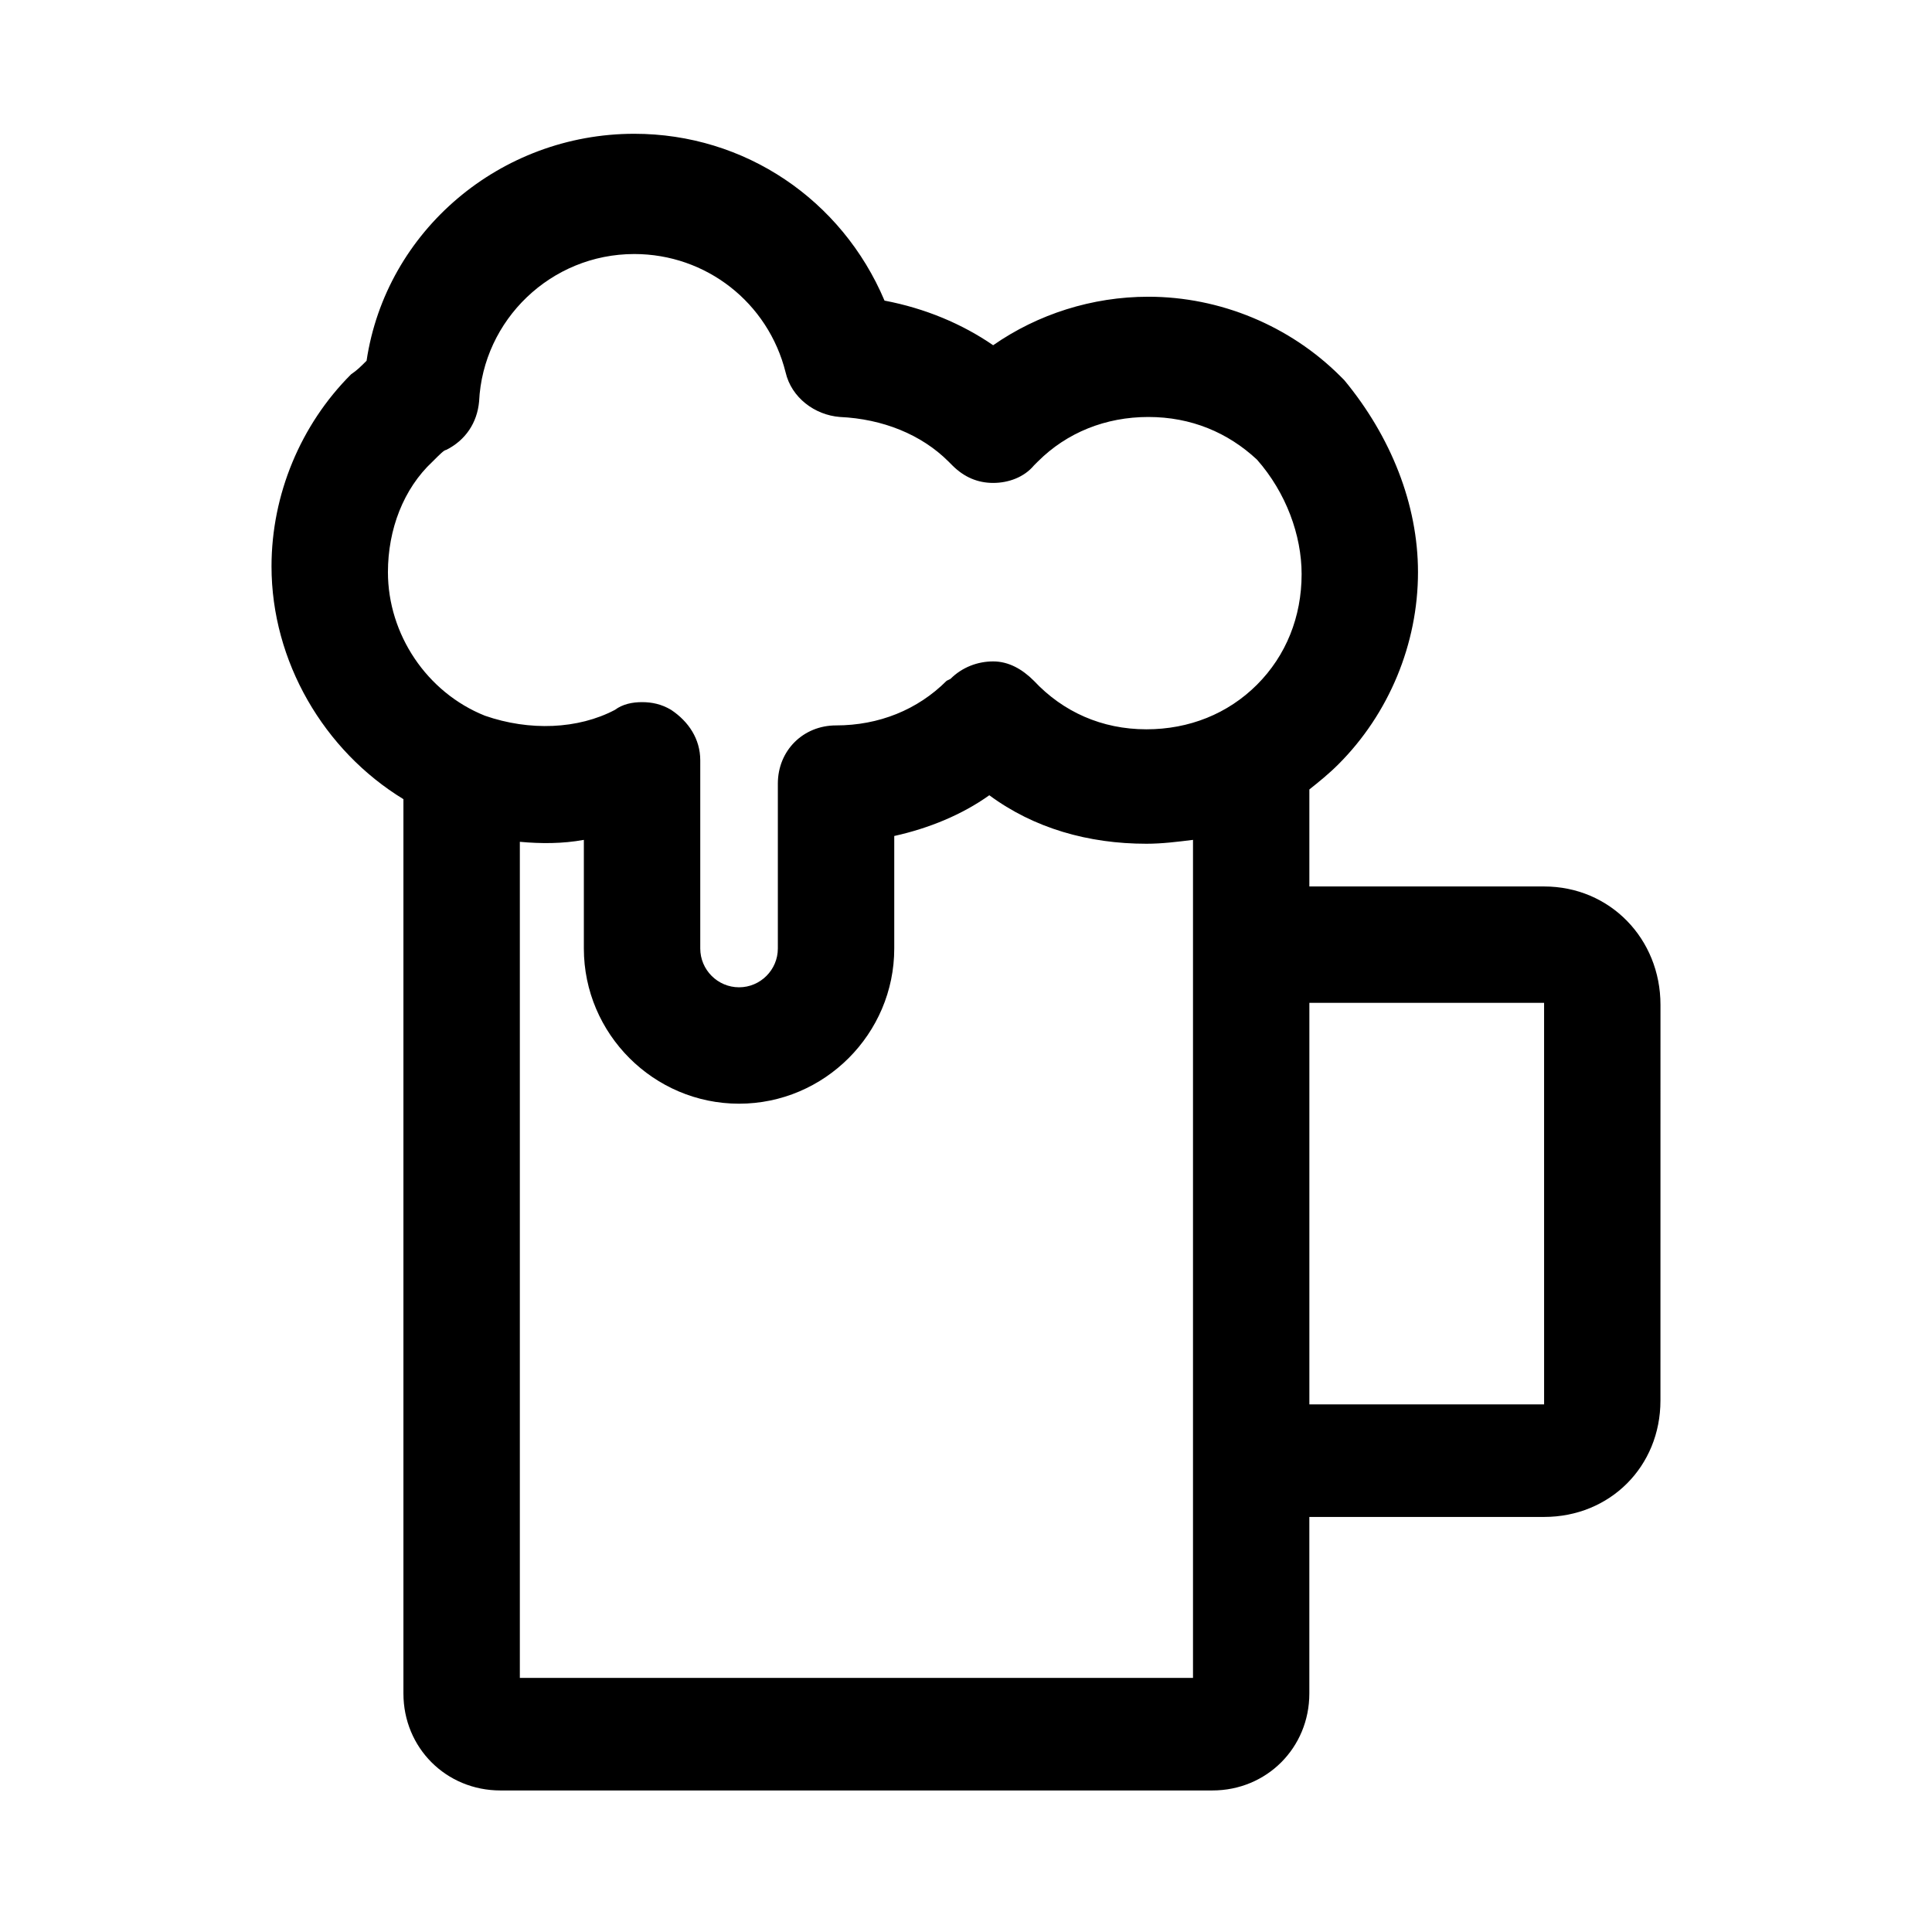 <?xml version="1.0" encoding="UTF-8"?>
<!-- Uploaded to: SVG Repo, www.svgrepo.com, Generator: SVG Repo Mixer Tools -->
<svg fill="#000000" width="800px" height="800px" version="1.1" viewBox="144 144 512 512" xmlns="http://www.w3.org/2000/svg">
 <path d="m553.2 378.92h-62.207v-25.703c2.57-2.055 5.141-4.113 7.711-6.684 13.367-13.367 21.078-31.875 21.078-50.895 0-17.992-7.199-35.988-19.535-50.895l-1.027-1.027c-13.367-13.367-31.875-21.078-50.895-21.078-14.91 0-29.305 4.625-41.129 12.852-8.227-5.656-17.992-9.77-28.789-11.824-11.309-26.734-37.016-44.211-66.316-44.211-35.473 0-65.805 25.703-70.945 60.148-1.543 1.543-2.57 2.57-4.113 3.598-13.367 13.367-21.078 31.875-21.078 50.895 0 25.191 13.879 48.84 34.957 61.691v237c0 14.395 11.309 25.703 25.703 25.703h188.67c14.395 0 25.703-11.309 25.703-25.703v-46.781h62.203c17.48 0 30.844-13.367 30.844-30.844l0.008-104.88c0-17.48-13.367-31.359-30.844-31.359zm-294.57-112.59c2.055-2.055 3.086-3.086 3.598-3.086 5.141-2.57 8.227-7.199 8.738-12.852 1.027-21.594 19.02-39.07 41.129-39.07 19.02 0 35.473 12.852 40.098 31.359 1.543 6.684 7.711 11.309 14.395 11.824 11.309 0.516 21.594 4.625 28.789 11.824l1.027 1.027c3.086 3.086 6.684 4.625 10.797 4.625 4.113 0 8.227-1.543 10.797-4.625l1.027-1.027c7.711-7.711 17.992-11.824 29.305-11.824 11.309 0 21.078 4.113 28.789 11.309 7.711 8.738 11.824 20.051 11.824 30.332 0 11.309-4.113 21.594-11.824 29.305-7.711 7.711-17.992 11.824-29.305 11.824-11.824 0-22.105-4.625-29.816-12.852-3.086-3.086-6.684-5.141-10.797-5.141-4.113 0-8.227 1.543-11.309 4.625l-1.027 0.512c-7.711 7.711-17.992 11.824-29.305 11.824-8.738 0-15.422 6.684-15.422 15.422v43.699c0 5.656-4.625 10.281-10.281 10.281s-10.281-4.625-10.281-10.281v-49.867c0-5.656-3.086-10.281-7.711-13.367-2.57-1.543-5.141-2.055-7.711-2.055-2.57 0-5.141 0.516-7.199 2.055-9.77 5.141-22.621 5.656-34.445 1.543-15.422-6.168-25.703-21.594-25.703-38.043 0-11.309 4.109-22.105 11.824-29.301zm23.133 322.85v-222.09c5.656 0.516 11.309 0.516 16.965-0.516v28.789c0 22.621 18.508 41.129 41.129 41.129 22.621 0 41.129-18.508 41.129-41.129v-29.816c9.254-2.055 17.992-5.656 25.191-10.797 11.824 8.738 26.219 12.852 41.641 12.852 4.113 0 8.227-0.516 12.34-1.027v222.09l-178.39 0.004zm271.44-73h-62.207v-106.42h62.203z"/>
</svg>
